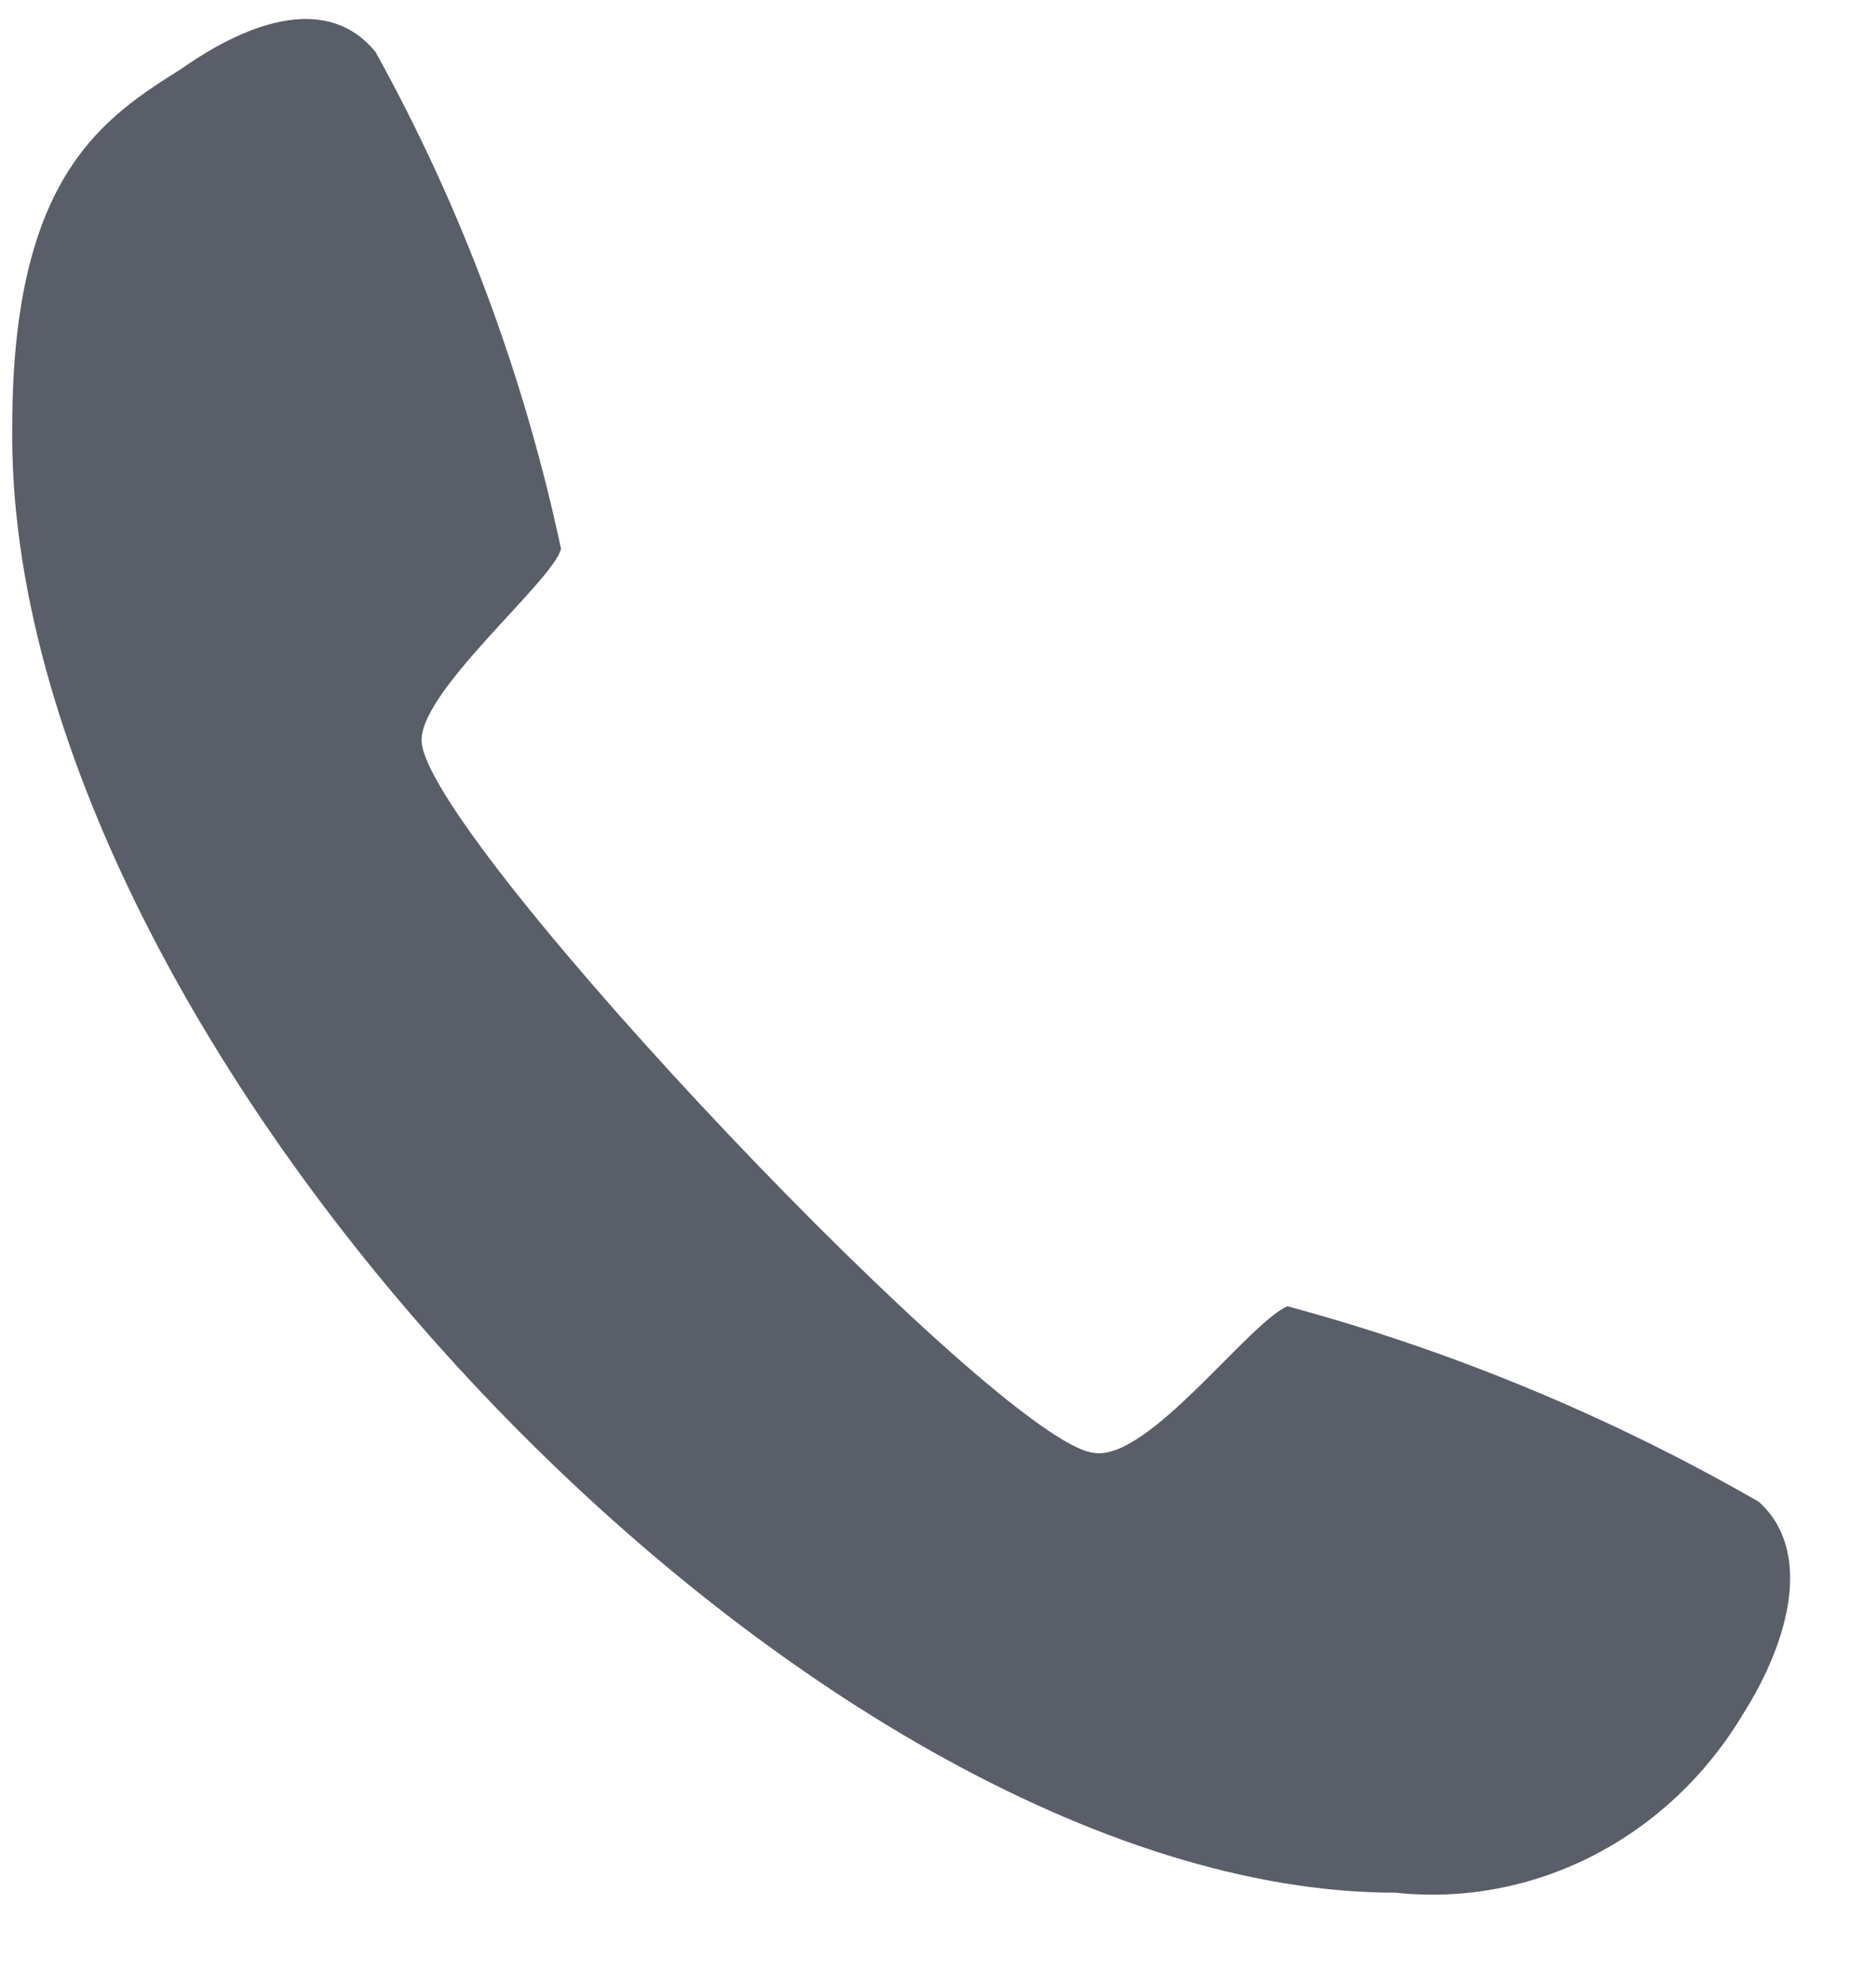 <svg width="17" height="18" viewBox="0 0 17 18" fill="none" xmlns="http://www.w3.org/2000/svg">
<path fill-rule="evenodd" clip-rule="evenodd" d="M0.111 3.867C0.111 1.578 0.952 1.061 1.652 0.618C2.282 0.176 2.982 -0.046 3.403 0.471C4.179 1.872 4.746 3.391 5.084 4.974C5.013 5.269 3.753 6.303 3.823 6.745C3.963 7.701 9.075 13.094 9.916 13.168C10.406 13.243 11.316 11.987 11.667 11.839C13.155 12.241 14.59 12.836 15.938 13.611C16.429 14.054 16.218 14.866 15.798 15.53C15.469 16.083 14.999 16.528 14.442 16.815C13.885 17.102 13.263 17.22 12.647 17.154C7.325 17.155 0.042 9.478 0.111 3.867Z" fill="#595E69"/>
</svg>

